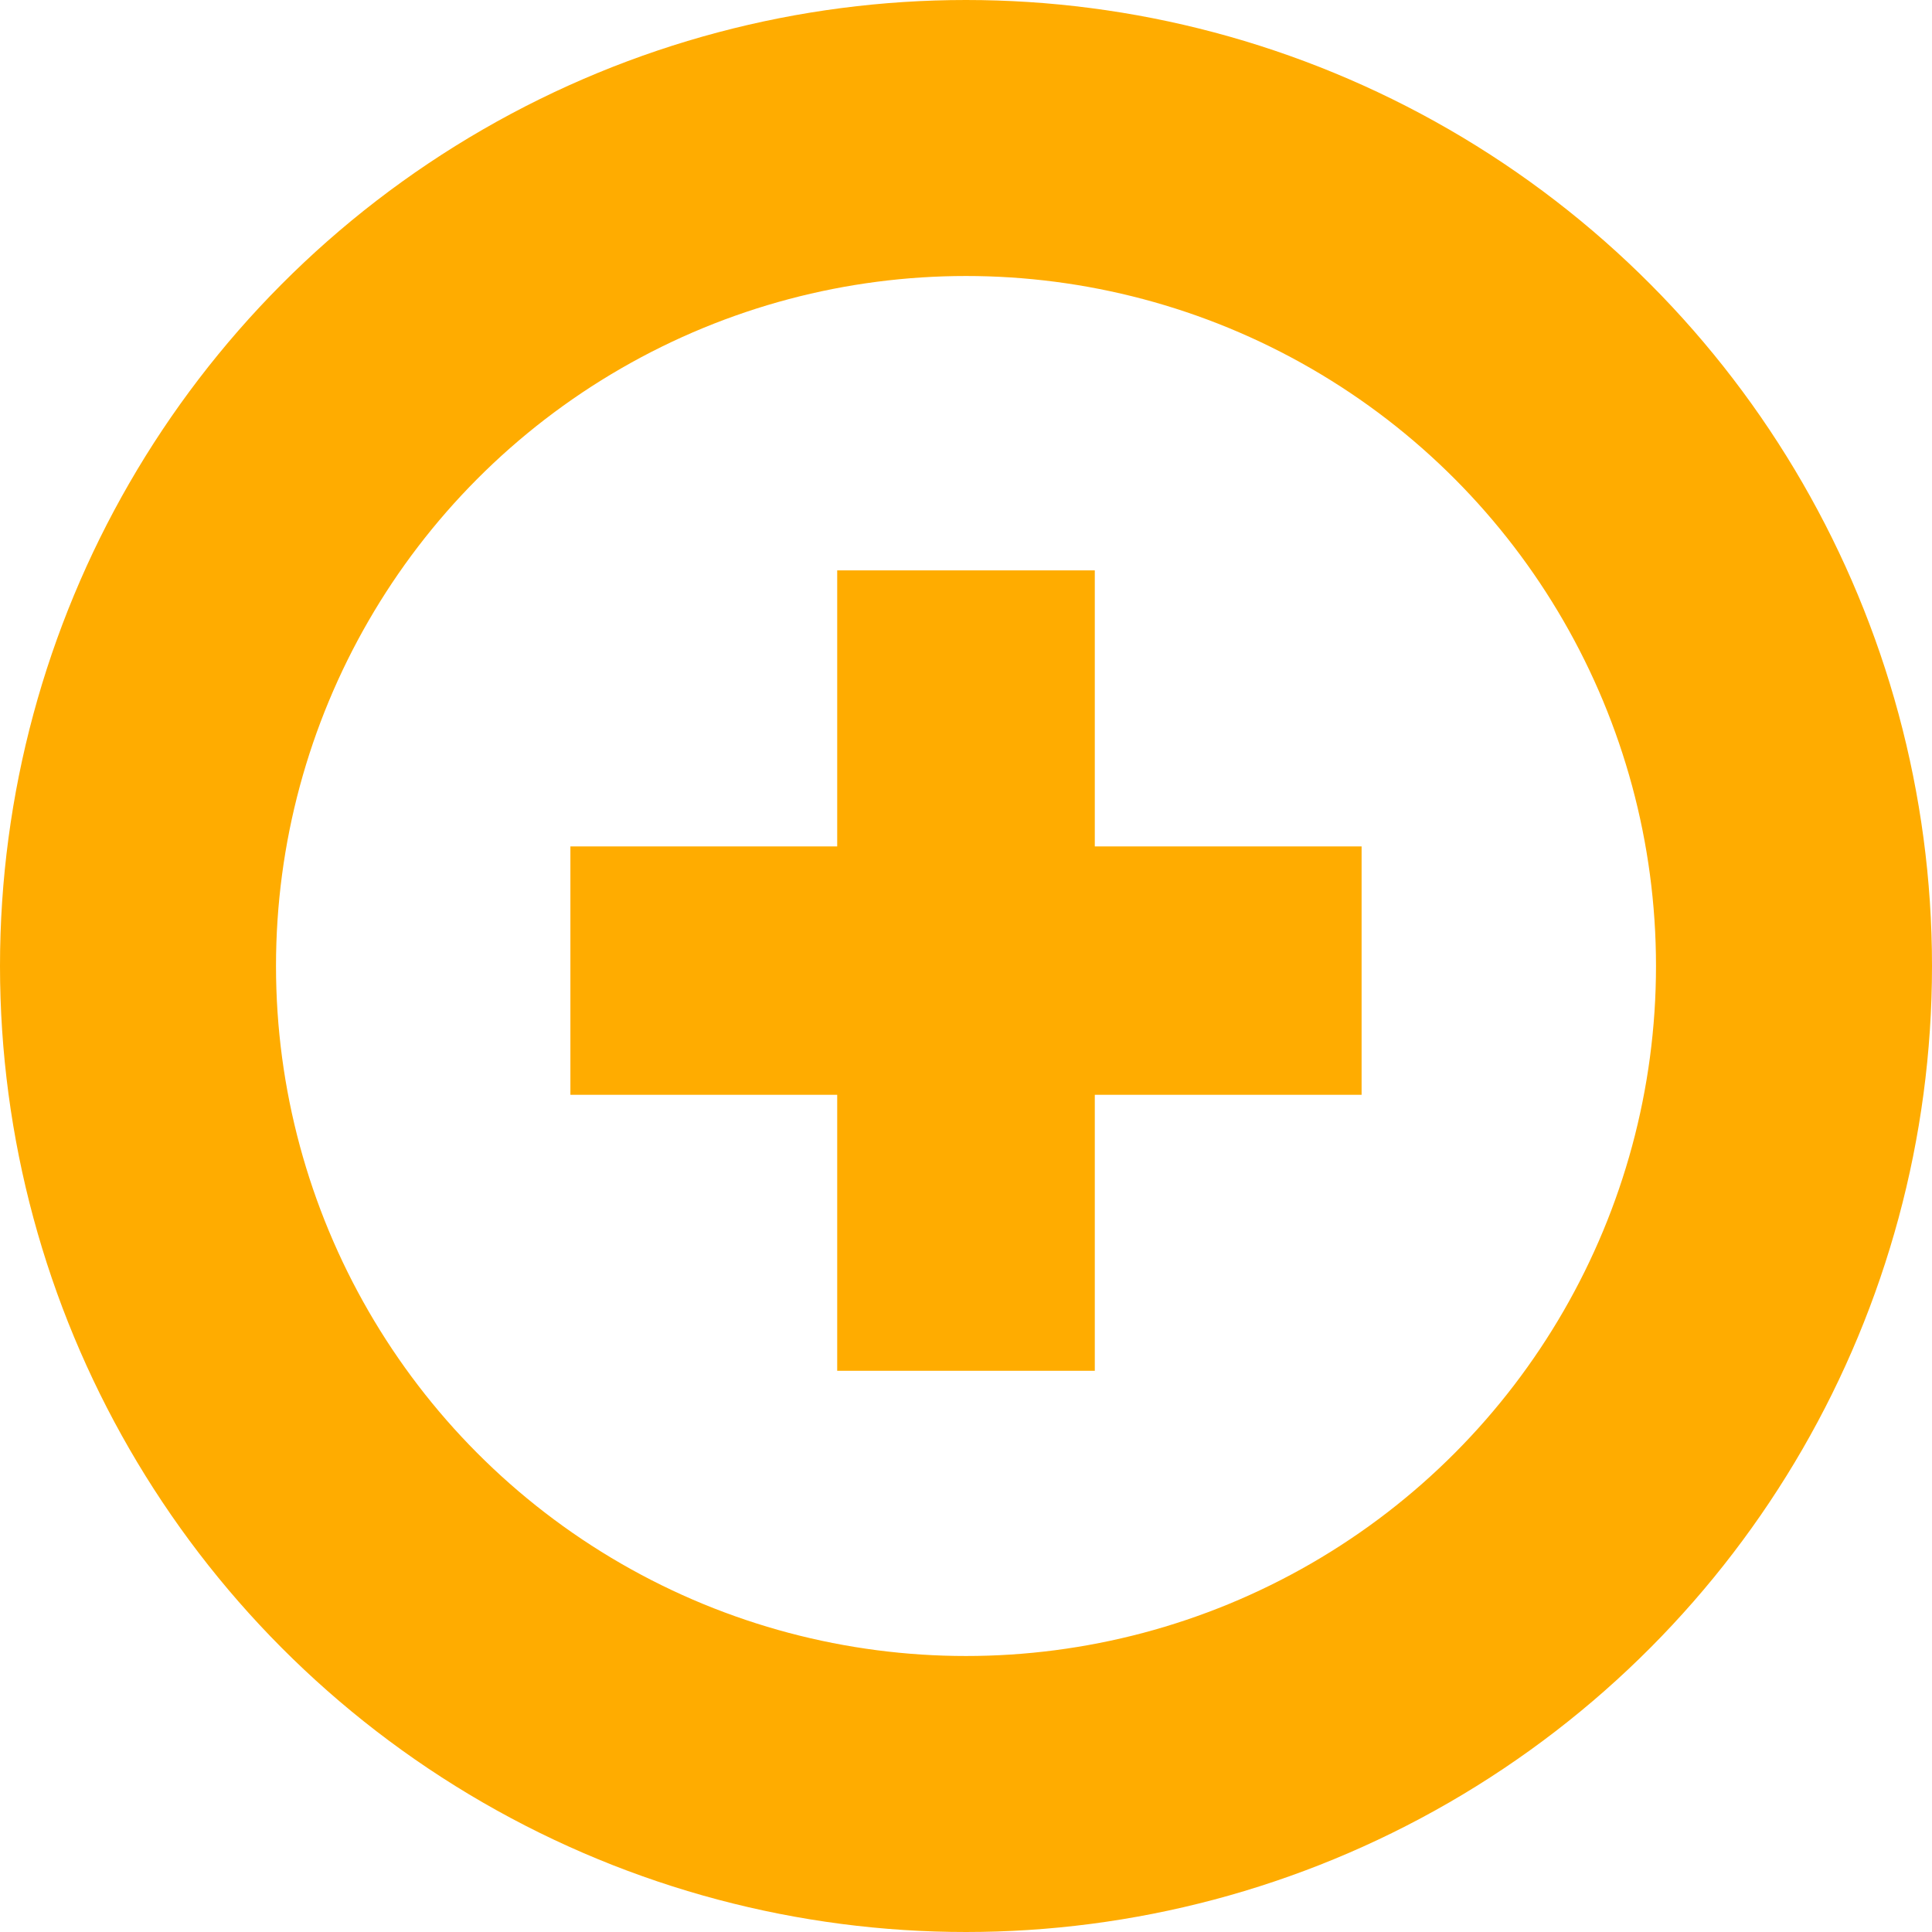 <?xml version="1.0" encoding="UTF-8"?> <!-- Generator: Adobe Illustrator 27.0.0, SVG Export Plug-In . SVG Version: 6.00 Build 0) --> <svg xmlns="http://www.w3.org/2000/svg" xmlns:xlink="http://www.w3.org/1999/xlink" id="Layer_1" x="0px" y="0px" viewBox="0 0 21 21" style="enable-background:new 0 0 21 21;" xml:space="preserve"> <style type="text/css"> .st0{fill:none;stroke:#FFAC00;stroke-width:3;} .st1{fill:#FFAC00;} </style> <circle class="st0" cx="10.5" cy="10.5" r="9"></circle> <g> <path class="st1" d="M14.8,9.2v2.7h-2.9v3H9.1v-3H6.2V9.2h2.9v-3h2.8v3H14.8z"></path> </g> </svg> 
